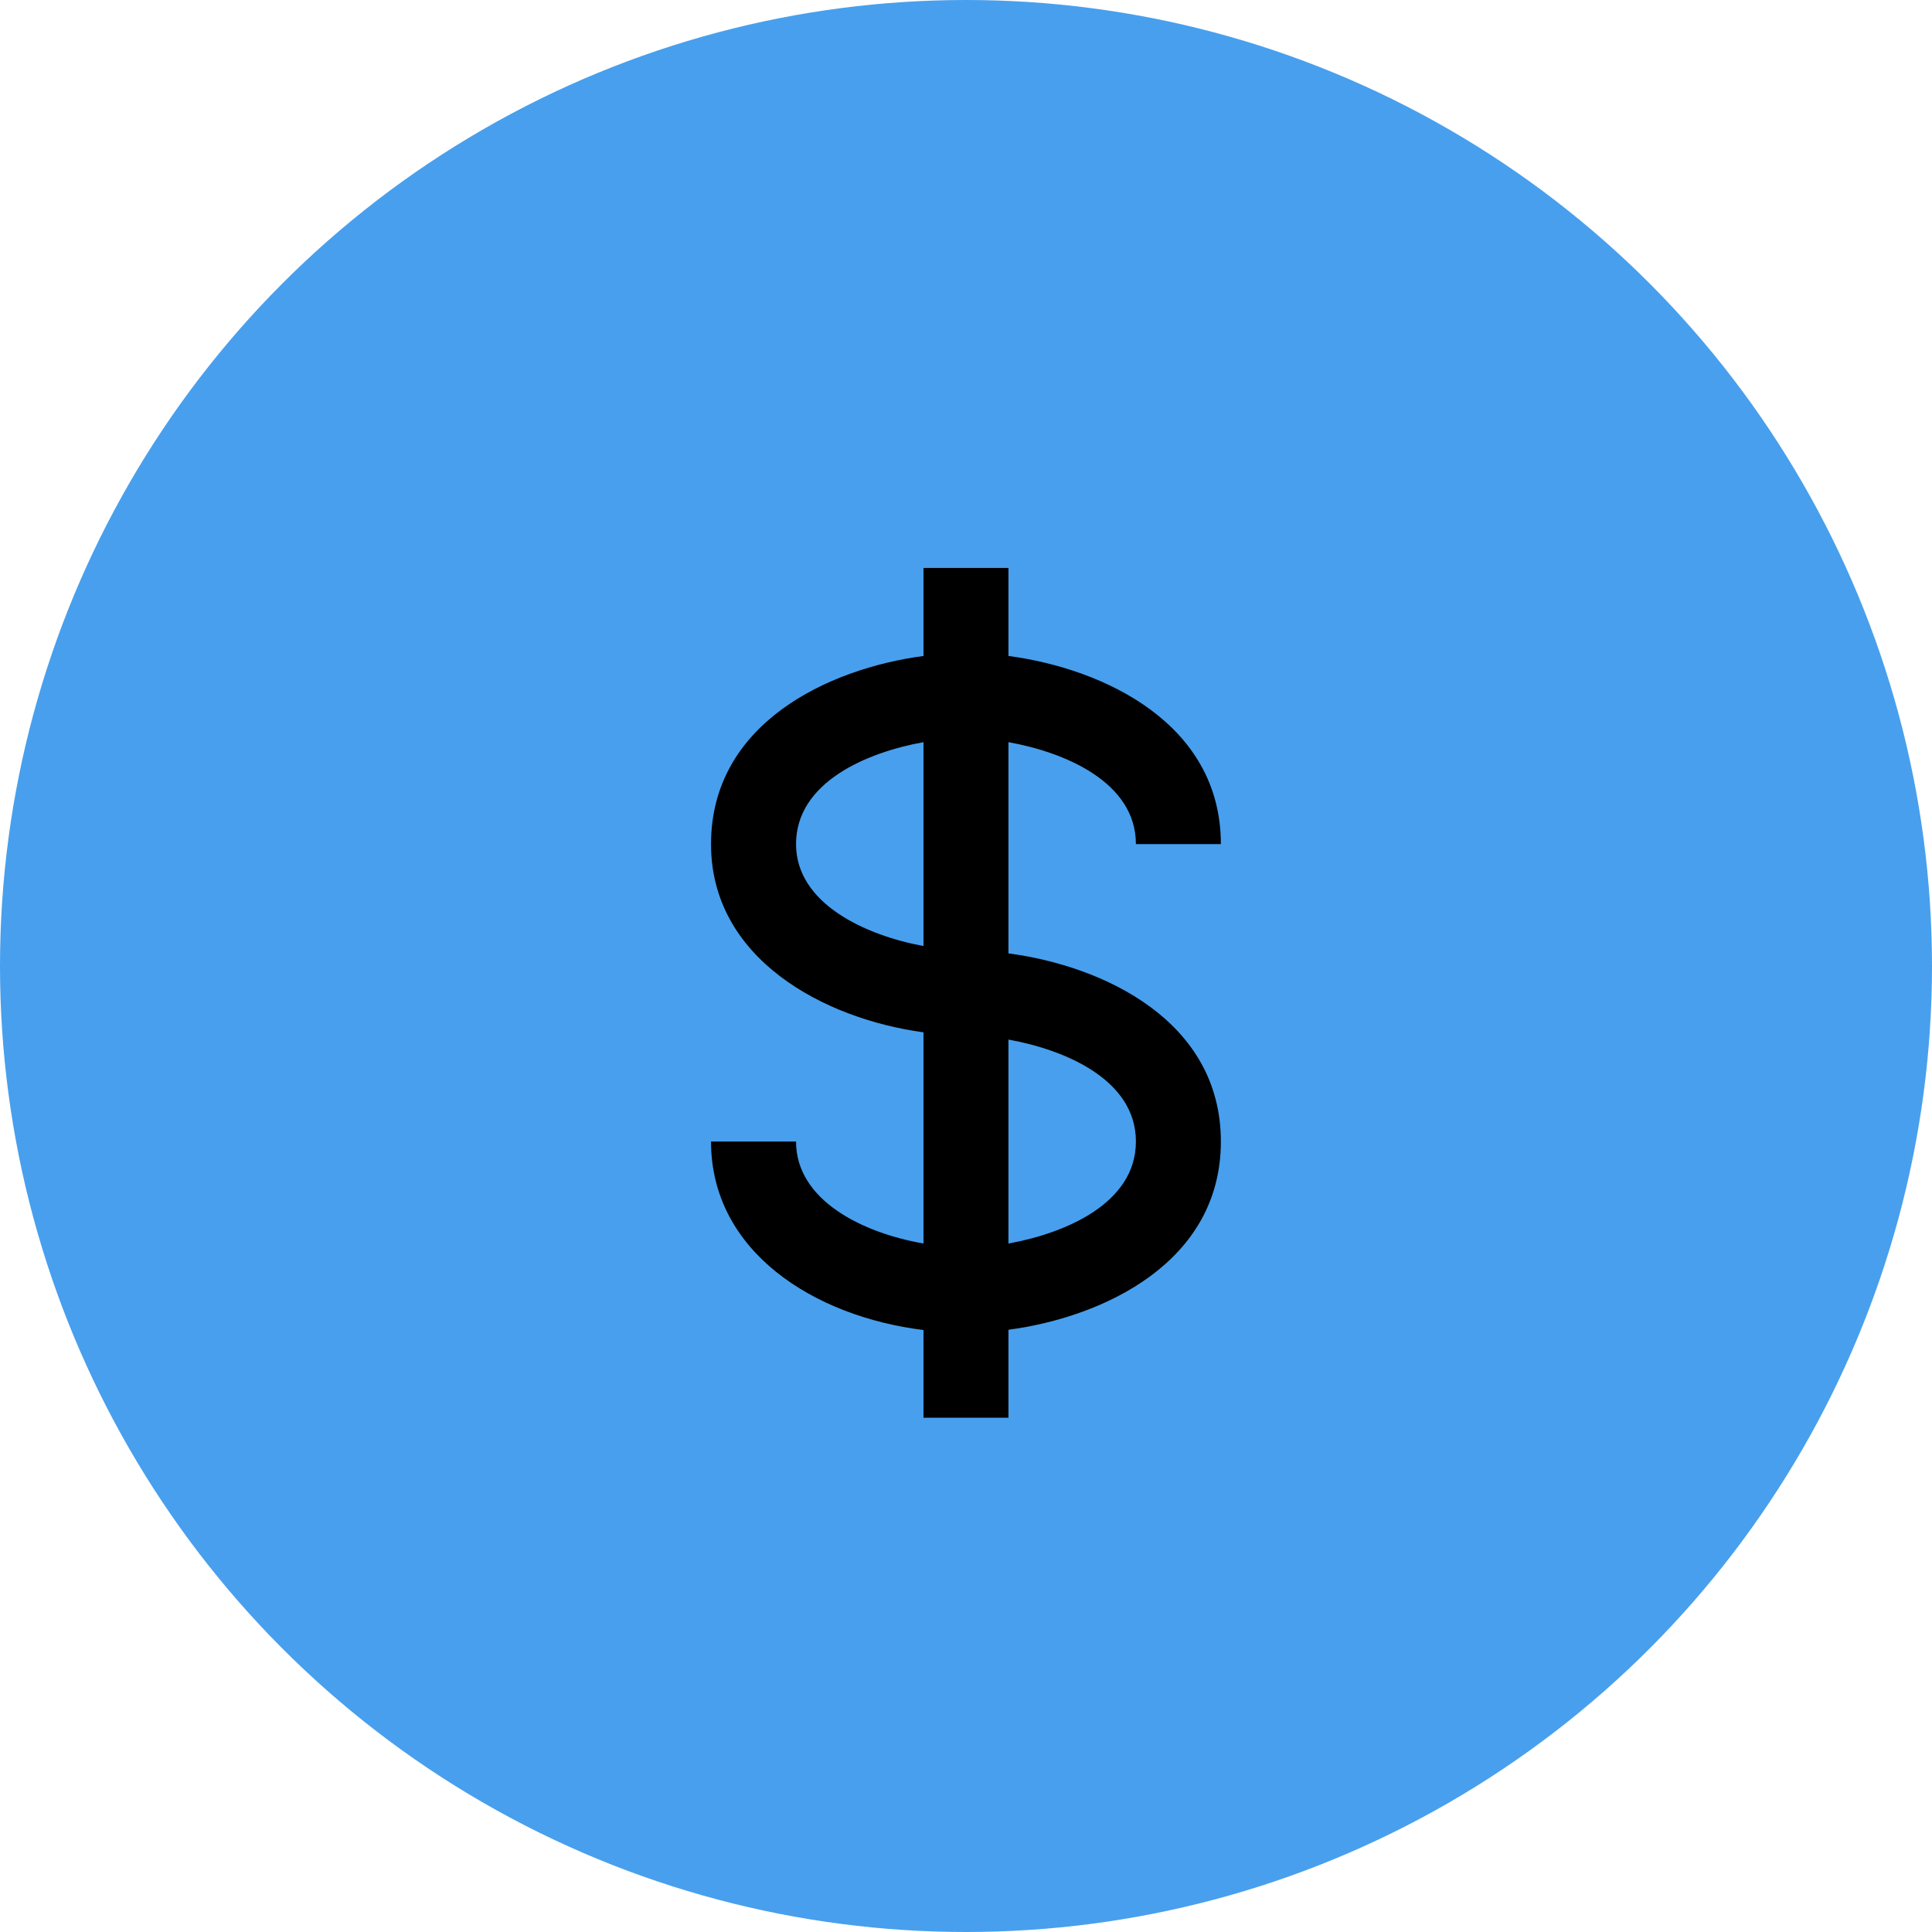 <?xml version="1.0" encoding="UTF-8"?> <svg xmlns="http://www.w3.org/2000/svg" width="36" height="36" viewBox="0 0 36 36" fill="none"> <circle cx="18" cy="18" r="18" fill="#489FED"></circle> <path d="M21.166 15.729H22.749C22.749 13.483 20.568 12.459 18.791 12.223V10.583H17.208V12.223C15.43 12.459 13.249 13.483 13.249 15.729C13.249 17.871 15.36 18.985 17.208 19.236V23.171C16.061 22.972 14.833 22.36 14.833 21.271H13.249C13.249 23.32 15.169 24.532 17.208 24.783V26.417H18.791V24.778C20.568 24.542 22.749 23.517 22.749 21.271C22.749 19.025 20.568 18 18.791 17.765V13.829C19.844 14.018 21.166 14.574 21.166 15.729V15.729ZM14.833 15.729C14.833 14.574 16.155 14.018 17.208 13.829V17.628C16.122 17.428 14.833 16.835 14.833 15.729ZM21.166 21.271C21.166 22.426 19.844 22.982 18.791 23.171V19.371C19.844 19.56 21.166 20.116 21.166 21.271V21.271Z" fill="black"></path> </svg> 